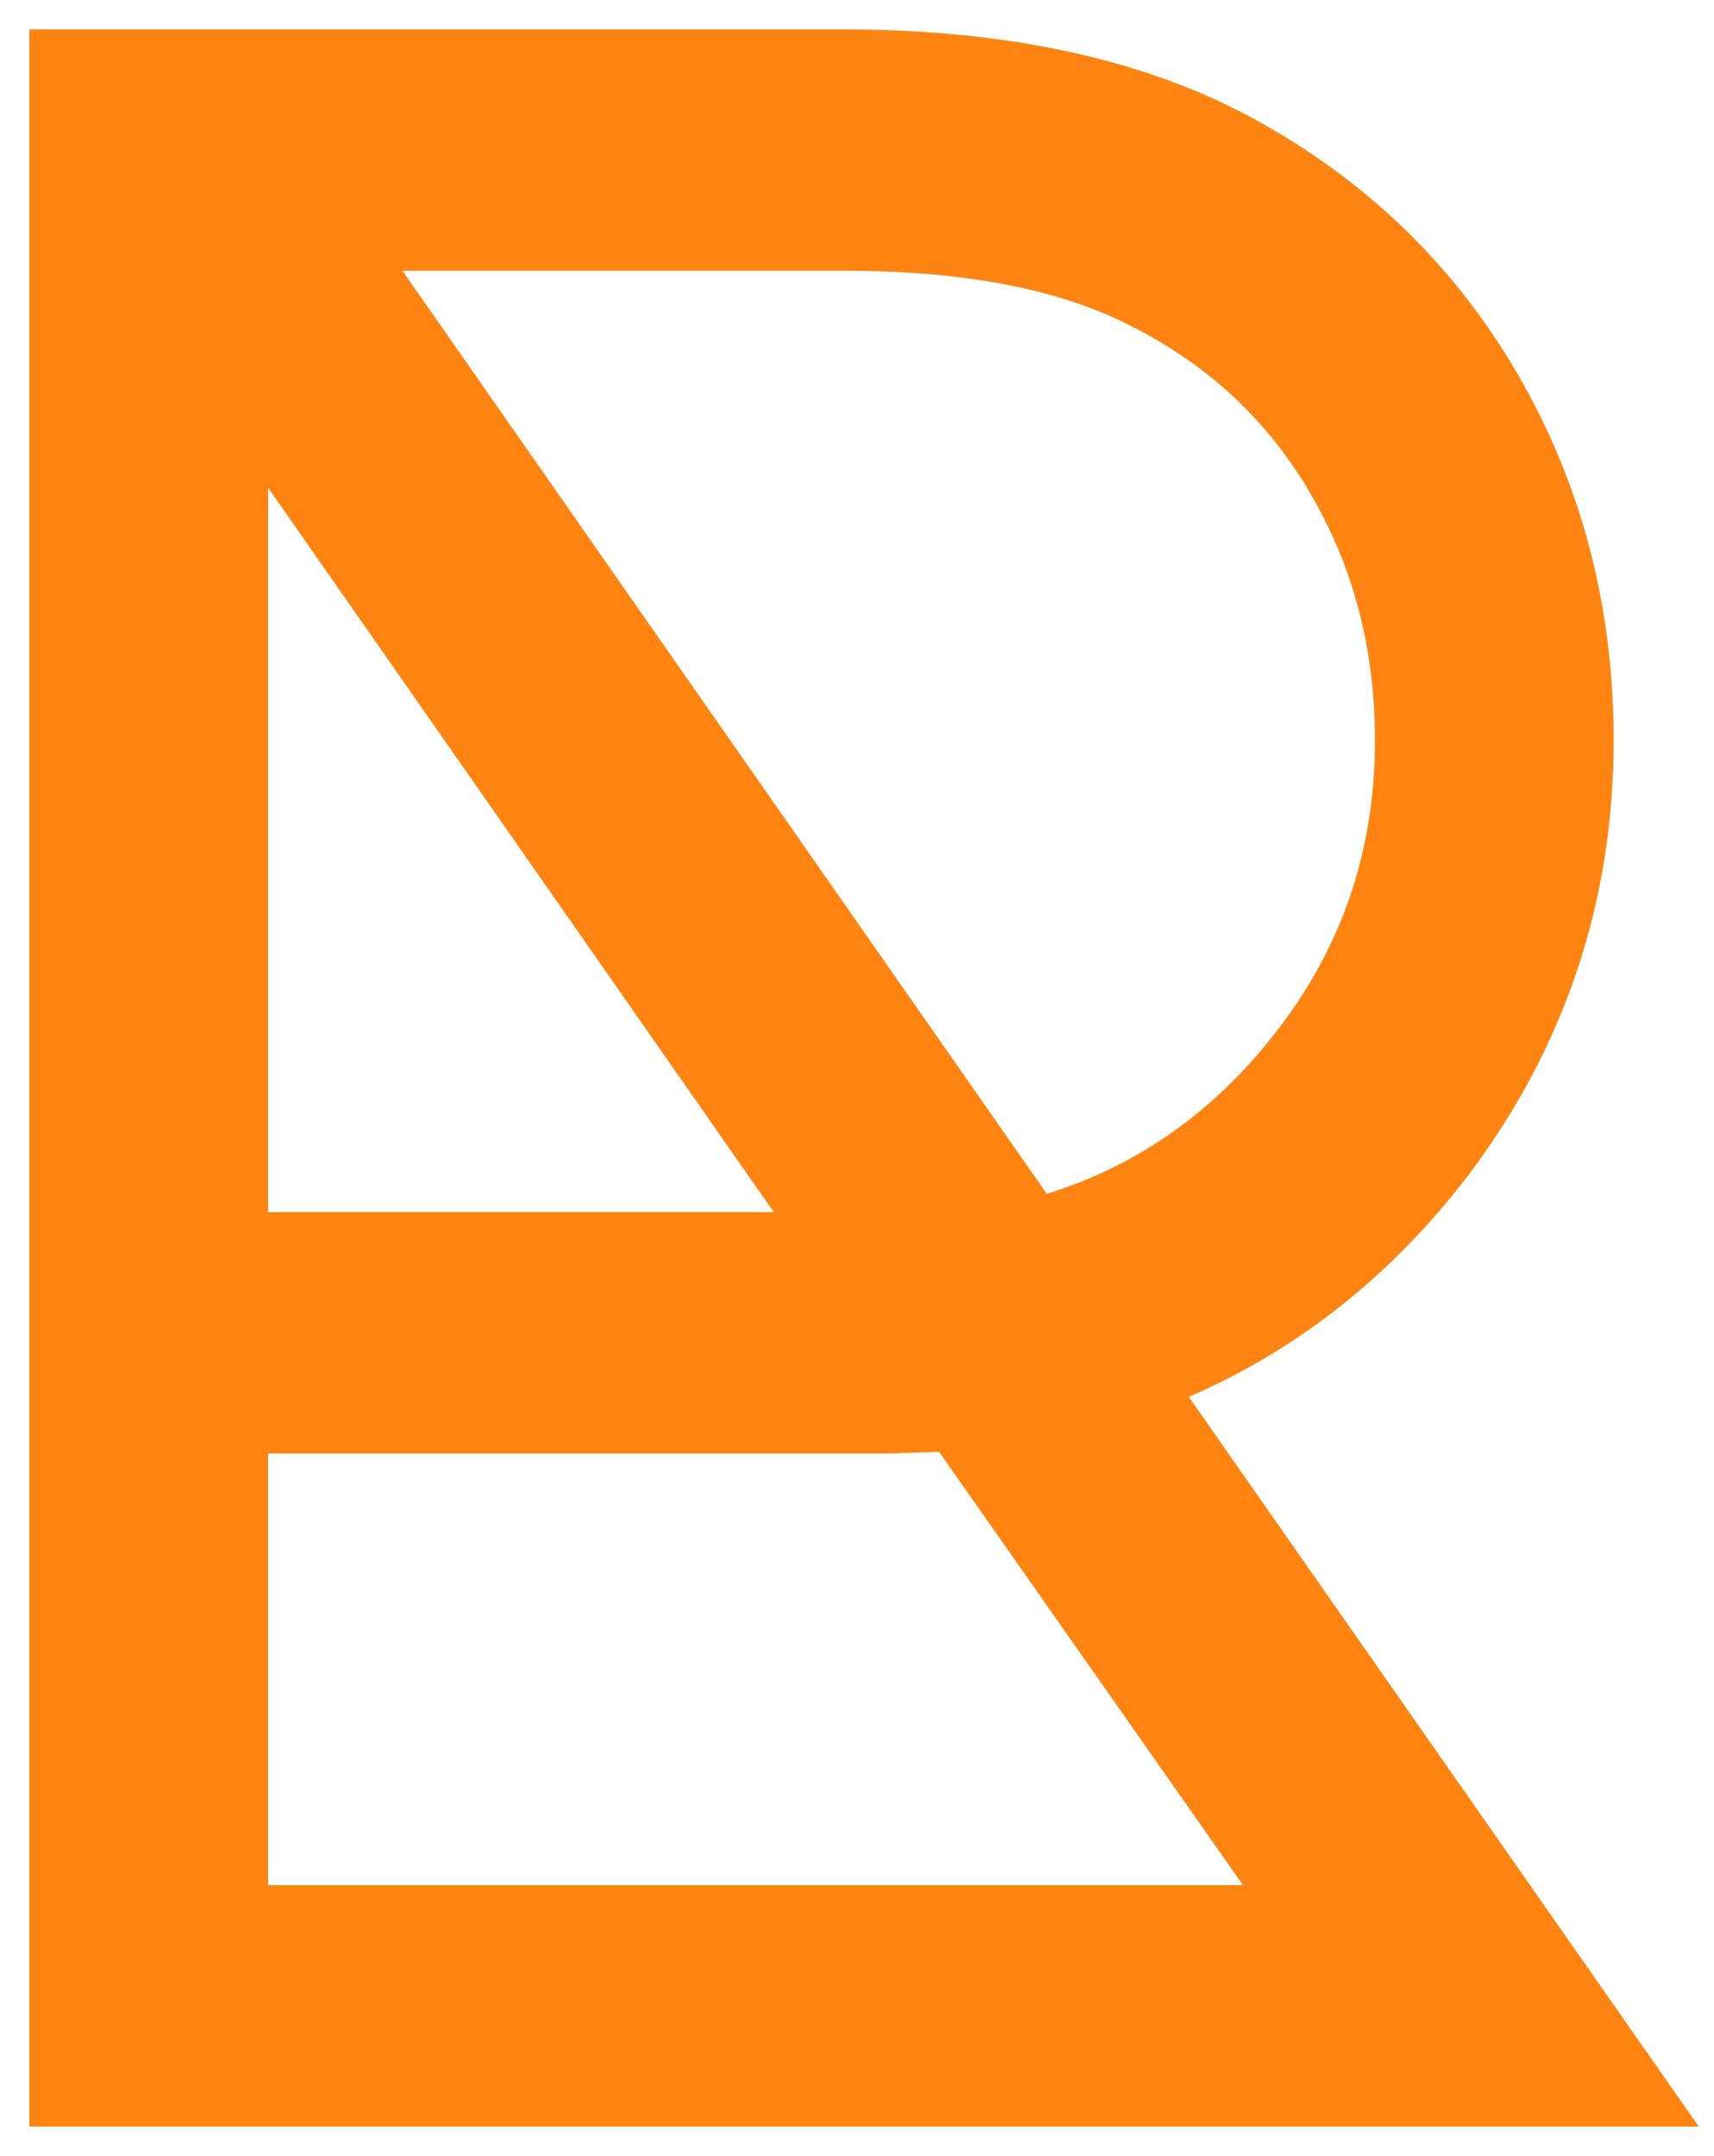 <svg width="35" height="44" viewBox="0 0 35 44" fill="none" xmlns="http://www.w3.org/2000/svg">
<path d="M32 42.7H33.344L32.574 41.599L23.193 28.183C25.662 27.3 27.739 25.759 29.415 23.576L29.418 23.571C31.305 21.074 32.251 18.244 32.251 15.103C32.251 12.576 31.663 10.254 30.479 8.151C29.295 6.047 27.633 4.385 25.507 3.174C23.313 1.907 20.527 1.3 17.196 1.3H2H1.3V2V42V42.7H2H32ZM23.382 6.014L23.382 6.014L23.387 6.016C25.101 6.877 26.419 8.106 27.358 9.71C28.302 11.321 28.777 13.113 28.777 15.103C28.777 17.589 28.008 19.77 26.465 21.674C25.019 23.46 23.231 24.622 21.087 25.175L6.875 4.826H17.252C19.841 4.826 21.869 5.239 23.382 6.014ZM18.149 28.964H18.161L18.173 28.964L19.532 28.919L26.728 39.174H4.775V28.964H18.149ZM17.143 25.438H4.775V7.73L17.143 25.438Z" fill="#FF8412" stroke="#FF8412" stroke-width="1.4"/>
</svg>
